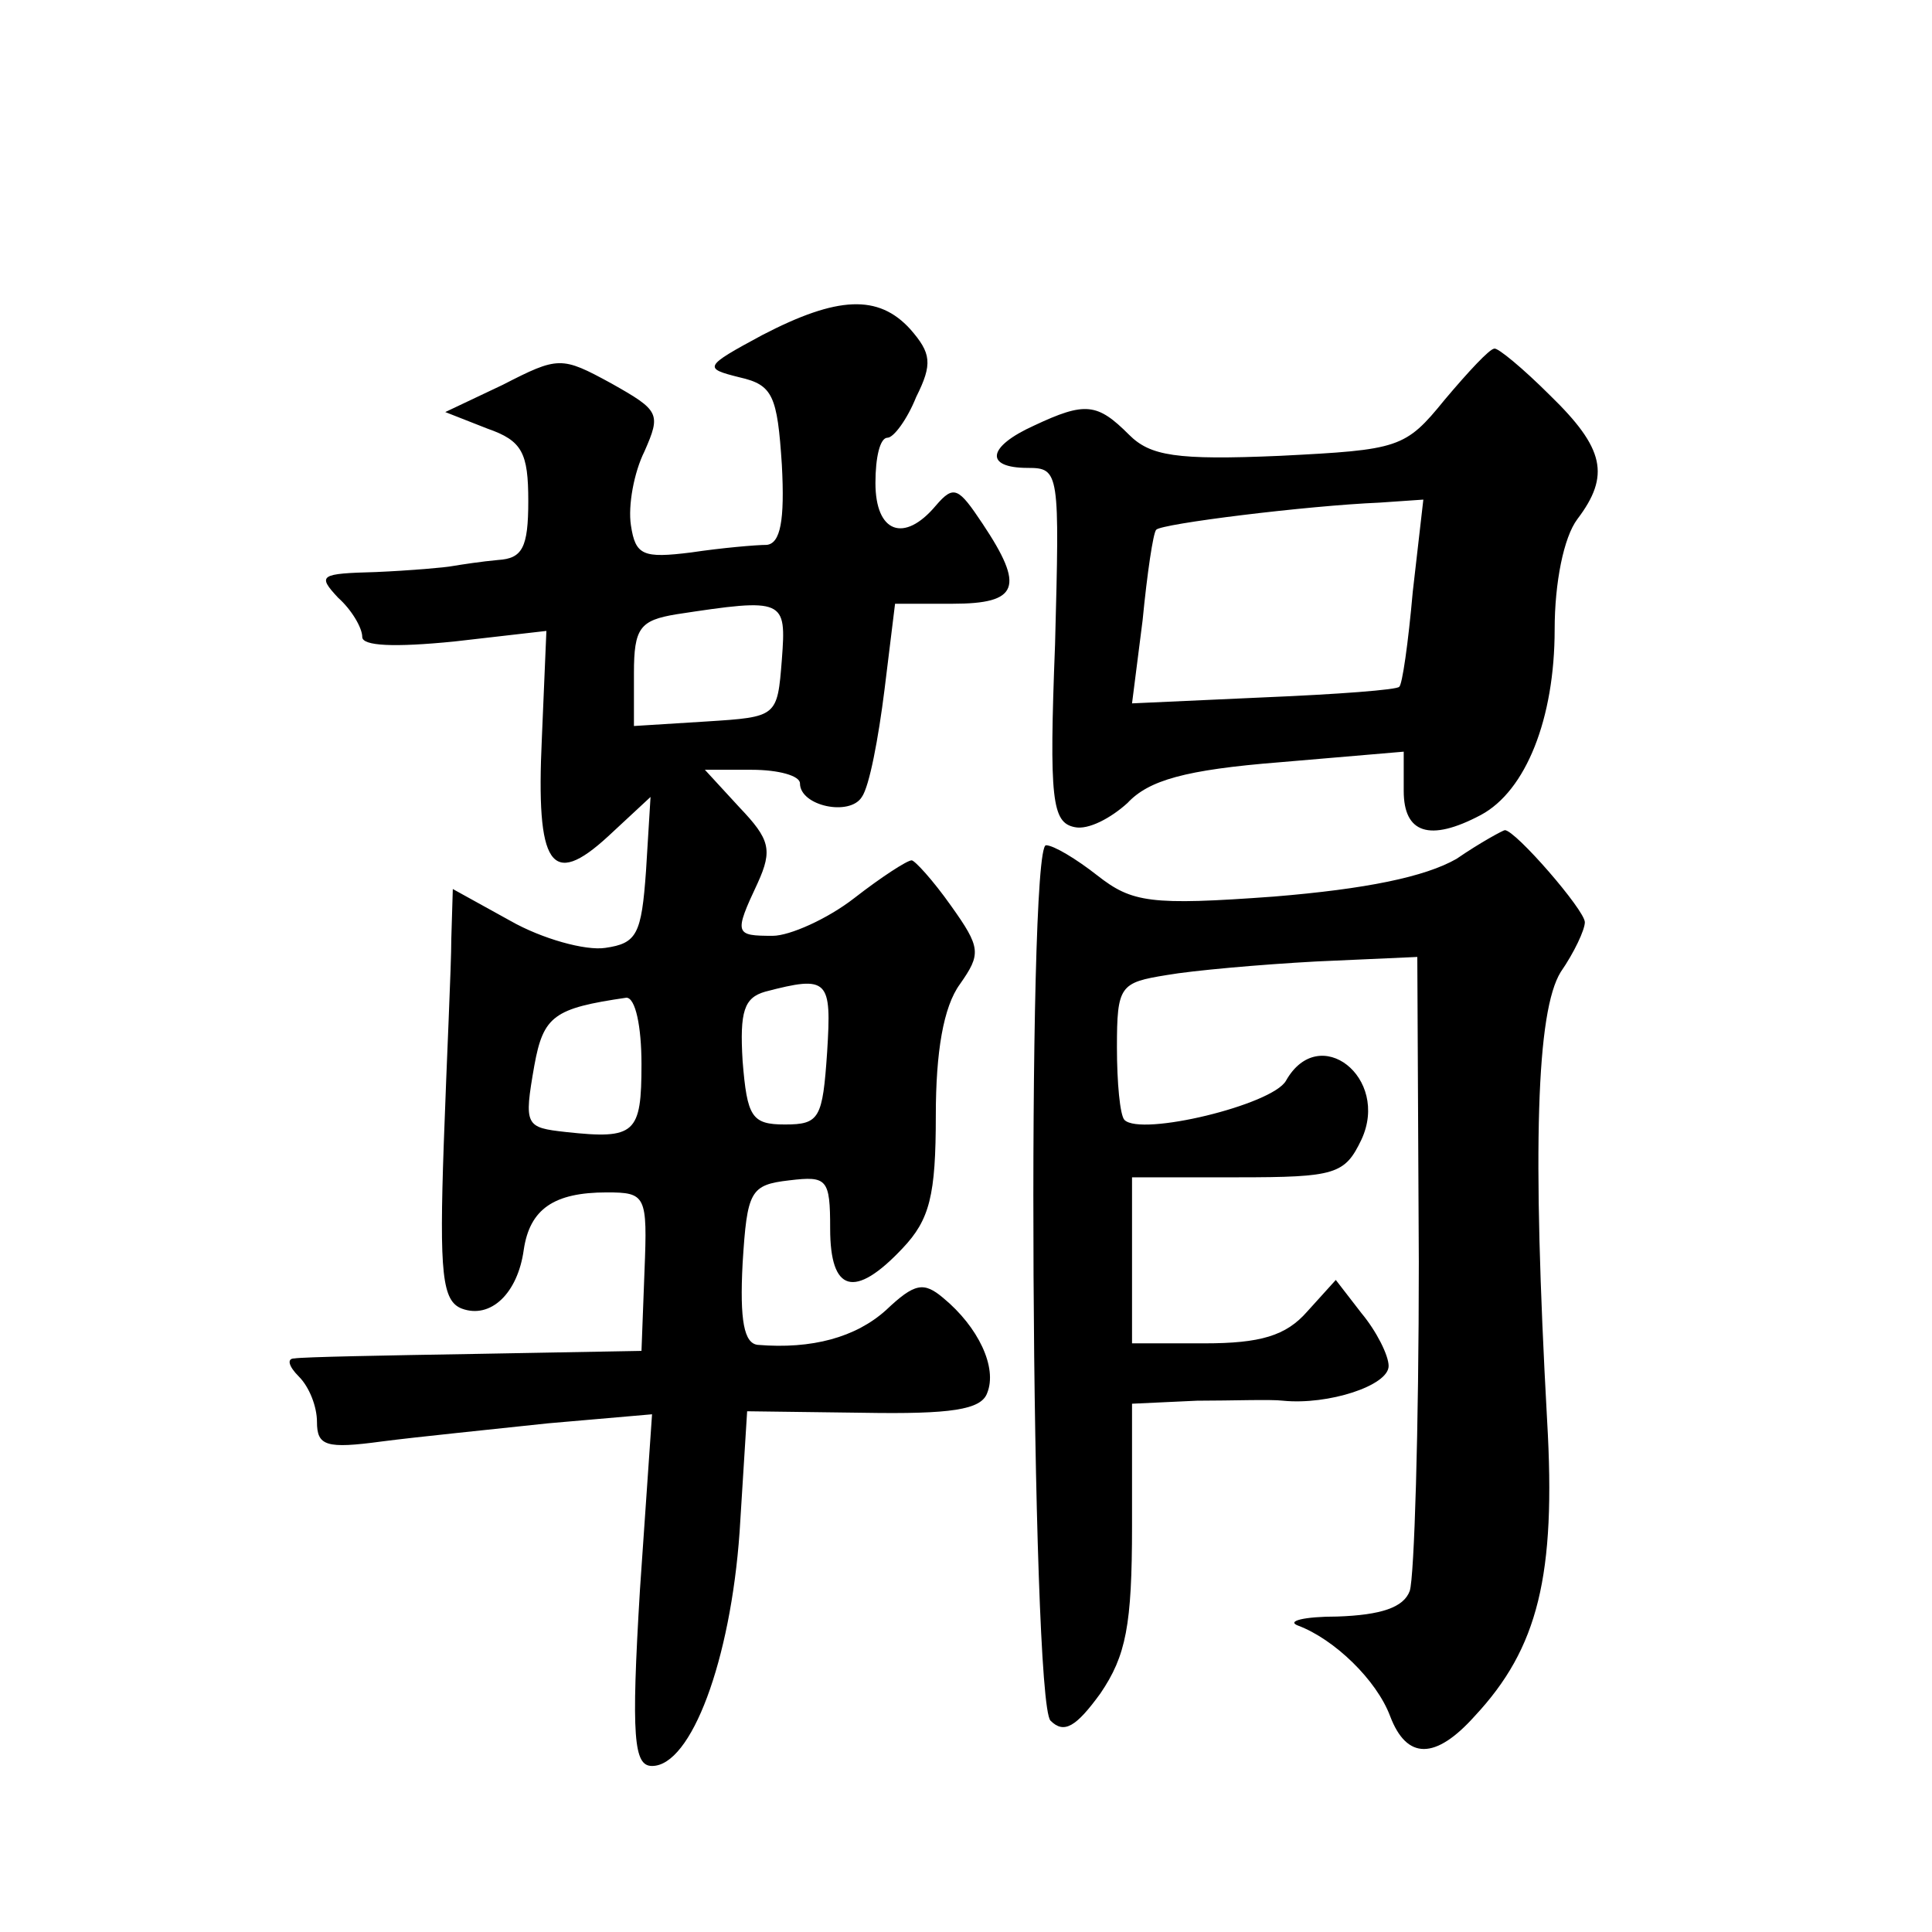 <?xml version="1.0" standalone="no"?>
<!DOCTYPE svg PUBLIC "-//W3C//DTD SVG 20010904//EN"
 "http://www.w3.org/TR/2001/REC-SVG-20010904/DTD/svg10.dtd">
<svg version="1.0" xmlns="http://www.w3.org/2000/svg"
 width="128pt" height="128pt" viewBox="0 0 128 128"
 preserveAspectRatio="xMidYMid meet">
<g transform="translate(0,128) scale(0.1,-0.1)"
fill="#0" stroke="none">
<path d="M505 1058 c-39 -21 -39 -22 -15 -28 22 -5 25 -12 28 -58 2 -37 -1 -52
-10 -53 -7 0 -30 -2 -50 -5 -32 -4 -37 -2 -40 18 -2 13 2 35 9 49 11 25 10 27 -22
45 -33 18 -35 18 -72 -1 l-38 -18 28 -11 c23 -8 27 -16 27 -48 0 -31 -4 -38 -20
-39 -11 -1 -24 -3 -30 -4 -5 -1 -28 -3 -51 -4 -37 -1 -39 -2 -25 -17 9 -8 16 -20
16 -26 0 -6 21 -7 61 -3 l61 7 -3 -71 c-4 -85 6 -100 44 -65 l28 26 -3 -49 c-3
-42 -6 -48 -27 -51 -13 -2 -42 6 -63 18 l-38 21 -1 -33 c0 -18 -3 -79 -5 -136 -3
-86 -1 -104 12 -109 19 -7 37 10 41 39 4 27 20 38 55 38 26 0 27 -2 25 -52 l-2
-53 -110 -2 c-60 -1 -114 -2 -120 -3 -5 0 -4 -5 3 -12 7 -7 12 -20 12 -30 0 -16
6 -18 43 -13 23 3 73 8 110 12 l69 6 -8 -116 c-6 -99 -4 -117 8 -117 26 0 52 70
58 155 l5 80 77 -1 c58 -1 78 2 82 13 7 17 -6 44 -29 63 -13 11 -19 10 -38 -8 -20
-18 -49 -26 -85 -23 -9 1 -12 16 -10 54 3 48 5 52 31 55 25 3 27 1 27 -32 0 -42
16 -47 48 -13 18 19 22 35 22 88 0 42 5 72 16 87 14 20 14 24 -6 52 -12 17 -24
30 -26 30 -3 0 -20 -11 -38 -25 -18 -14 -43 -25 -54 -25 -25 0 -26 1 -10 35 10
22 8 29 -12 50 l-23 25 31 0 c18 0 32 -4 32 -9 0 -15 33 -22 41 -9 5 7 11 39 15
71 l7 57 38 0 c44 0 48 11 20 53 -16 24 -19 26 -31 12 -21 -25 -40 -18 -40 15 0
17 3 30 8 30 4 0 13 12 19 27 11 22 10 29 -4 45 -21 23 -48 22 -98 -4z m13 -215
c-3 -38 -3 -38 -50 -41 l-48 -3 0 35 c0 30 4 35 28 39 72 11 73 10 70 -30z m30
-260 c-3 -44 -5 -48 -28 -48 -22 0 -25 5 -28 42 -2 33 1 42 15 46 42 11 44 8 41
-40z m-123 -8 c0 -46 -4 -50 -50 -45 -27 3 -28 4 -21 44 6 33 13 38 61 45 6 0 10
-19 10 -44z M957 1015 c-26 -32 -30 -33 -109 -37 -69 -3 -86 0 -100 14 -21 21 -29
22 -63 6 -31 -14 -33 -28 -4 -28 21 0 21 -3 18 -117 -4 -103 -2 -118 13 -121 9
-2 24 6 35 16 14 15 38 22 101 27 l82 7 0 -26 c0 -28 17 -34 51 -16 30 16 49 64
49 123 0 31 6 61 15 73 22 29 18 47 -18 82 -18 18 -35 32 -37 31 -3 0 -17 -15 -33
-34z m-21 -127 c-3 -34 -7 -62 -9 -63 -1 -2 -41 -5 -89 -7 l-88 -4 7 55 c3 31 7
58 9 60 3 4 100 16 148 18 l29 2 -7 -61z M965 711 c-21 -12 -60 -20 -121 -25 -82
-6 -94 -4 -117 14 -14 11 -29 20 -34 20 -13 0 -10 -567 3 -580 9 -9 17 -4 33 18
17 25 21 45 21 111 l0 81 43 2 c23 0 49 1 57 0 30 -3 70 10 70 23 0 7 -8 23 -18
35 l-17 22 -19 -21 c-14 -16 -31 -21 -68 -21 l-48 0 0 55 0 55 70 0 c65 0 71 2
82 25 19 41 -28 78 -50 39 -9 -16 -96 -37 -107 -26 -3 3 -5 25 -5 48 0 41 2 43
33 48 17 3 62 7 99 9 l67 3 1 -202 c0 -111 -3 -209 -6 -218 -4 -11 -19 -16 -48
-17 -22 0 -34 -3 -26 -6 24 -9 52 -36 61 -60 11 -29 30 -29 56 0 42 45 54 93 48
196 -10 181 -7 271 9 297 9 13 16 28 16 33 0 8 -46 61 -53 61 -1 0 -16 -8 -32 -19z"/>
</g>
</svg>
